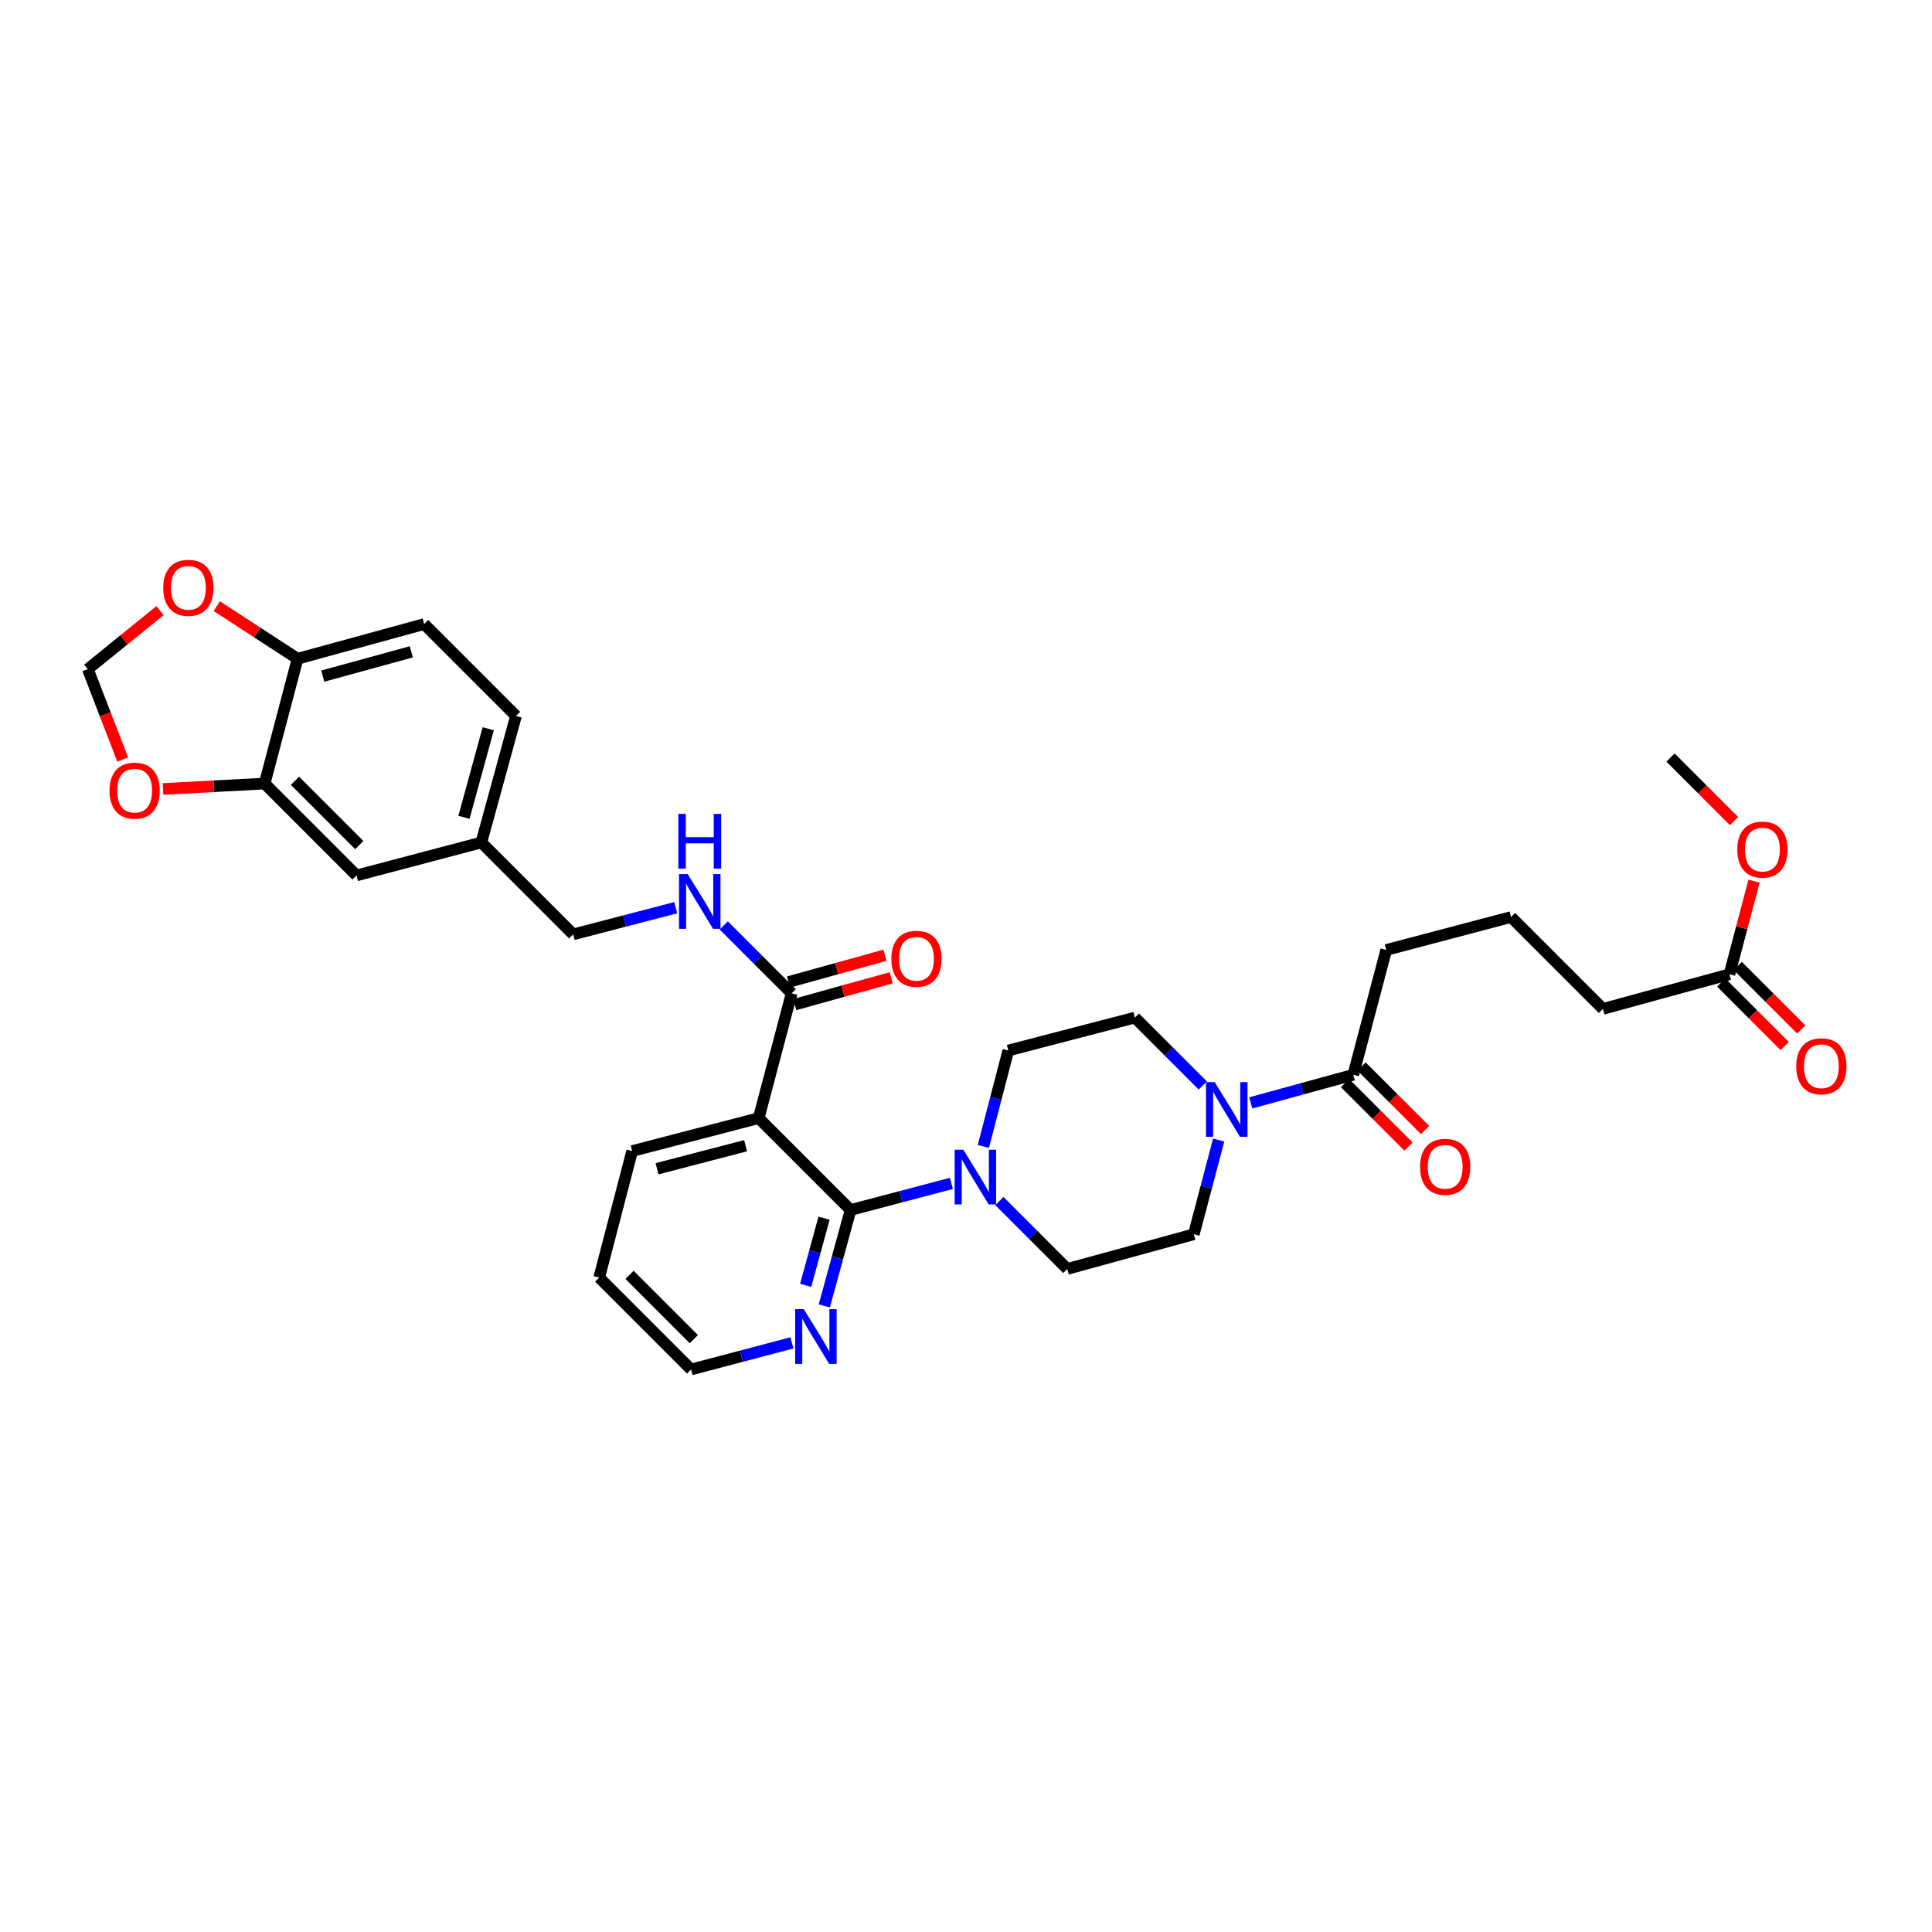 <?xml version='1.0' encoding='iso-8859-1'?>
<svg version='1.1' baseProfile='full'
              xmlns='http://www.w3.org/2000/svg'
                      xmlns:rdkit='http://www.rdkit.org/xml'
                      xmlns:xlink='http://www.w3.org/1999/xlink'
                  xml:space='preserve'
width='1000px' height='1000px' viewBox='0 0 1000 1000'>
<!-- END OF HEADER -->
<rect style='opacity:1.0;fill:#FFFFFF;stroke:none' width='1000' height='1000' x='0' y='0'> </rect>
<path class='bond-0' d='M 647.403,570.845 L 673.933,563.575' style='fill:none;fill-rule:evenodd;stroke:#0000FF;stroke-width:6px;stroke-linecap:butt;stroke-linejoin:miter;stroke-opacity:1' />
<path class='bond-0' d='M 673.933,563.575 L 700.463,556.306' style='fill:none;fill-rule:evenodd;stroke:#000000;stroke-width:6px;stroke-linecap:butt;stroke-linejoin:miter;stroke-opacity:1' />
<path class='bond-1' d='M 630.787,590.084 L 624.35,614.47' style='fill:none;fill-rule:evenodd;stroke:#0000FF;stroke-width:6px;stroke-linecap:butt;stroke-linejoin:miter;stroke-opacity:1' />
<path class='bond-1' d='M 624.35,614.47 L 617.913,638.856' style='fill:none;fill-rule:evenodd;stroke:#000000;stroke-width:6px;stroke-linecap:butt;stroke-linejoin:miter;stroke-opacity:1' />
<path class='bond-2' d='M 622.544,561.832 L 604.977,544.264' style='fill:none;fill-rule:evenodd;stroke:#0000FF;stroke-width:6px;stroke-linecap:butt;stroke-linejoin:miter;stroke-opacity:1' />
<path class='bond-2' d='M 604.977,544.264 L 587.409,526.696' style='fill:none;fill-rule:evenodd;stroke:#000000;stroke-width:6px;stroke-linecap:butt;stroke-linejoin:miter;stroke-opacity:1' />
<path class='bond-3' d='M 696.181,560.588 L 712.618,577.026' style='fill:none;fill-rule:evenodd;stroke:#000000;stroke-width:6px;stroke-linecap:butt;stroke-linejoin:miter;stroke-opacity:1' />
<path class='bond-3' d='M 712.618,577.026 L 729.056,593.464' style='fill:none;fill-rule:evenodd;stroke:#FF0000;stroke-width:6px;stroke-linecap:butt;stroke-linejoin:miter;stroke-opacity:1' />
<path class='bond-3' d='M 704.746,552.023 L 721.184,568.461' style='fill:none;fill-rule:evenodd;stroke:#000000;stroke-width:6px;stroke-linecap:butt;stroke-linejoin:miter;stroke-opacity:1' />
<path class='bond-3' d='M 721.184,568.461 L 737.621,584.899' style='fill:none;fill-rule:evenodd;stroke:#FF0000;stroke-width:6px;stroke-linecap:butt;stroke-linejoin:miter;stroke-opacity:1' />
<path class='bond-4' d='M 700.463,556.306 L 717.509,491.703' style='fill:none;fill-rule:evenodd;stroke:#000000;stroke-width:6px;stroke-linecap:butt;stroke-linejoin:miter;stroke-opacity:1' />
<path class='bond-5' d='M 617.913,638.856 L 552.416,656.803' style='fill:none;fill-rule:evenodd;stroke:#000000;stroke-width:6px;stroke-linecap:butt;stroke-linejoin:miter;stroke-opacity:1' />
<path class='bond-6' d='M 587.409,526.696 L 521.905,543.742' style='fill:none;fill-rule:evenodd;stroke:#000000;stroke-width:6px;stroke-linecap:butt;stroke-linejoin:miter;stroke-opacity:1' />
<path class='bond-7' d='M 310.15,661.285 L 357.707,708.842' style='fill:none;fill-rule:evenodd;stroke:#000000;stroke-width:6px;stroke-linecap:butt;stroke-linejoin:miter;stroke-opacity:1' />
<path class='bond-7' d='M 325.848,659.853 L 359.138,693.143' style='fill:none;fill-rule:evenodd;stroke:#000000;stroke-width:6px;stroke-linecap:butt;stroke-linejoin:miter;stroke-opacity:1' />
<path class='bond-8' d='M 310.15,661.285 L 327.202,595.787' style='fill:none;fill-rule:evenodd;stroke:#000000;stroke-width:6px;stroke-linecap:butt;stroke-linejoin:miter;stroke-opacity:1' />
<path class='bond-9' d='M 357.707,708.842 L 383.803,701.956' style='fill:none;fill-rule:evenodd;stroke:#000000;stroke-width:6px;stroke-linecap:butt;stroke-linejoin:miter;stroke-opacity:1' />
<path class='bond-9' d='M 383.803,701.956 L 409.899,695.071' style='fill:none;fill-rule:evenodd;stroke:#0000FF;stroke-width:6px;stroke-linecap:butt;stroke-linejoin:miter;stroke-opacity:1' />
<path class='bond-10' d='M 426.654,675.938 L 433.455,651.115' style='fill:none;fill-rule:evenodd;stroke:#0000FF;stroke-width:6px;stroke-linecap:butt;stroke-linejoin:miter;stroke-opacity:1' />
<path class='bond-10' d='M 433.455,651.115 L 440.256,626.292' style='fill:none;fill-rule:evenodd;stroke:#000000;stroke-width:6px;stroke-linecap:butt;stroke-linejoin:miter;stroke-opacity:1' />
<path class='bond-10' d='M 417.012,665.29 L 421.773,647.914' style='fill:none;fill-rule:evenodd;stroke:#0000FF;stroke-width:6px;stroke-linecap:butt;stroke-linejoin:miter;stroke-opacity:1' />
<path class='bond-10' d='M 421.773,647.914 L 426.534,630.538' style='fill:none;fill-rule:evenodd;stroke:#000000;stroke-width:6px;stroke-linecap:butt;stroke-linejoin:miter;stroke-opacity:1' />
<path class='bond-11' d='M 440.256,626.292 L 392.7,578.735' style='fill:none;fill-rule:evenodd;stroke:#000000;stroke-width:6px;stroke-linecap:butt;stroke-linejoin:miter;stroke-opacity:1' />
<path class='bond-12' d='M 440.256,626.292 L 466.353,619.406' style='fill:none;fill-rule:evenodd;stroke:#000000;stroke-width:6px;stroke-linecap:butt;stroke-linejoin:miter;stroke-opacity:1' />
<path class='bond-12' d='M 466.353,619.406 L 492.449,612.521' style='fill:none;fill-rule:evenodd;stroke:#0000FF;stroke-width:6px;stroke-linecap:butt;stroke-linejoin:miter;stroke-opacity:1' />
<path class='bond-13' d='M 392.7,578.735 L 327.202,595.787' style='fill:none;fill-rule:evenodd;stroke:#000000;stroke-width:6px;stroke-linecap:butt;stroke-linejoin:miter;stroke-opacity:1' />
<path class='bond-13' d='M 385.927,593.015 L 340.079,604.952' style='fill:none;fill-rule:evenodd;stroke:#000000;stroke-width:6px;stroke-linecap:butt;stroke-linejoin:miter;stroke-opacity:1' />
<path class='bond-14' d='M 392.7,578.735 L 409.745,514.132' style='fill:none;fill-rule:evenodd;stroke:#000000;stroke-width:6px;stroke-linecap:butt;stroke-linejoin:miter;stroke-opacity:1' />
<path class='bond-15' d='M 517.28,621.668 L 534.848,639.235' style='fill:none;fill-rule:evenodd;stroke:#0000FF;stroke-width:6px;stroke-linecap:butt;stroke-linejoin:miter;stroke-opacity:1' />
<path class='bond-15' d='M 534.848,639.235 L 552.416,656.803' style='fill:none;fill-rule:evenodd;stroke:#000000;stroke-width:6px;stroke-linecap:butt;stroke-linejoin:miter;stroke-opacity:1' />
<path class='bond-16' d='M 508.984,593.394 L 515.444,568.568' style='fill:none;fill-rule:evenodd;stroke:#0000FF;stroke-width:6px;stroke-linecap:butt;stroke-linejoin:miter;stroke-opacity:1' />
<path class='bond-16' d='M 515.444,568.568 L 521.905,543.742' style='fill:none;fill-rule:evenodd;stroke:#000000;stroke-width:6px;stroke-linecap:butt;stroke-linejoin:miter;stroke-opacity:1' />
<path class='bond-17' d='M 411.366,519.968 L 436.332,513.035' style='fill:none;fill-rule:evenodd;stroke:#000000;stroke-width:6px;stroke-linecap:butt;stroke-linejoin:miter;stroke-opacity:1' />
<path class='bond-17' d='M 436.332,513.035 L 461.299,506.103' style='fill:none;fill-rule:evenodd;stroke:#FF0000;stroke-width:6px;stroke-linecap:butt;stroke-linejoin:miter;stroke-opacity:1' />
<path class='bond-17' d='M 408.125,508.297 L 433.091,501.364' style='fill:none;fill-rule:evenodd;stroke:#000000;stroke-width:6px;stroke-linecap:butt;stroke-linejoin:miter;stroke-opacity:1' />
<path class='bond-17' d='M 433.091,501.364 L 458.058,494.431' style='fill:none;fill-rule:evenodd;stroke:#FF0000;stroke-width:6px;stroke-linecap:butt;stroke-linejoin:miter;stroke-opacity:1' />
<path class='bond-18' d='M 409.745,514.132 L 392.181,496.568' style='fill:none;fill-rule:evenodd;stroke:#000000;stroke-width:6px;stroke-linecap:butt;stroke-linejoin:miter;stroke-opacity:1' />
<path class='bond-18' d='M 392.181,496.568 L 374.616,479.003' style='fill:none;fill-rule:evenodd;stroke:#0000FF;stroke-width:6px;stroke-linecap:butt;stroke-linejoin:miter;stroke-opacity:1' />
<path class='bond-19' d='M 349.763,469.817 L 323.227,476.723' style='fill:none;fill-rule:evenodd;stroke:#0000FF;stroke-width:6px;stroke-linecap:butt;stroke-linejoin:miter;stroke-opacity:1' />
<path class='bond-19' d='M 323.227,476.723 L 296.691,483.628' style='fill:none;fill-rule:evenodd;stroke:#000000;stroke-width:6px;stroke-linecap:butt;stroke-linejoin:miter;stroke-opacity:1' />
<path class='bond-20' d='M 296.691,483.628 L 249.141,436.071' style='fill:none;fill-rule:evenodd;stroke:#000000;stroke-width:6px;stroke-linecap:butt;stroke-linejoin:miter;stroke-opacity:1' />
<path class='bond-21' d='M 249.141,436.071 L 267.081,370.574' style='fill:none;fill-rule:evenodd;stroke:#000000;stroke-width:6px;stroke-linecap:butt;stroke-linejoin:miter;stroke-opacity:1' />
<path class='bond-21' d='M 240.149,423.046 L 252.708,377.198' style='fill:none;fill-rule:evenodd;stroke:#000000;stroke-width:6px;stroke-linecap:butt;stroke-linejoin:miter;stroke-opacity:1' />
<path class='bond-22' d='M 249.141,436.071 L 184.532,453.123' style='fill:none;fill-rule:evenodd;stroke:#000000;stroke-width:6px;stroke-linecap:butt;stroke-linejoin:miter;stroke-opacity:1' />
<path class='bond-23' d='M 267.081,370.574 L 219.525,323.017' style='fill:none;fill-rule:evenodd;stroke:#000000;stroke-width:6px;stroke-linecap:butt;stroke-linejoin:miter;stroke-opacity:1' />
<path class='bond-24' d='M 219.525,323.017 L 154.027,340.964' style='fill:none;fill-rule:evenodd;stroke:#000000;stroke-width:6px;stroke-linecap:butt;stroke-linejoin:miter;stroke-opacity:1' />
<path class='bond-24' d='M 212.901,337.391 L 167.053,349.954' style='fill:none;fill-rule:evenodd;stroke:#000000;stroke-width:6px;stroke-linecap:butt;stroke-linejoin:miter;stroke-opacity:1' />
<path class='bond-25' d='M 154.027,340.964 L 136.981,405.567' style='fill:none;fill-rule:evenodd;stroke:#000000;stroke-width:6px;stroke-linecap:butt;stroke-linejoin:miter;stroke-opacity:1' />
<path class='bond-26' d='M 154.027,340.964 L 133.107,327.348' style='fill:none;fill-rule:evenodd;stroke:#000000;stroke-width:6px;stroke-linecap:butt;stroke-linejoin:miter;stroke-opacity:1' />
<path class='bond-26' d='M 133.107,327.348 L 112.186,313.733' style='fill:none;fill-rule:evenodd;stroke:#FF0000;stroke-width:6px;stroke-linecap:butt;stroke-linejoin:miter;stroke-opacity:1' />
<path class='bond-27' d='M 136.981,405.567 L 184.532,453.123' style='fill:none;fill-rule:evenodd;stroke:#000000;stroke-width:6px;stroke-linecap:butt;stroke-linejoin:miter;stroke-opacity:1' />
<path class='bond-27' d='M 152.68,404.136 L 185.965,437.425' style='fill:none;fill-rule:evenodd;stroke:#000000;stroke-width:6px;stroke-linecap:butt;stroke-linejoin:miter;stroke-opacity:1' />
<path class='bond-28' d='M 136.981,405.567 L 110.673,406.969' style='fill:none;fill-rule:evenodd;stroke:#000000;stroke-width:6px;stroke-linecap:butt;stroke-linejoin:miter;stroke-opacity:1' />
<path class='bond-28' d='M 110.673,406.969 L 84.365,408.371' style='fill:none;fill-rule:evenodd;stroke:#FF0000;stroke-width:6px;stroke-linecap:butt;stroke-linejoin:miter;stroke-opacity:1' />
<path class='bond-29' d='M 82.825,316.066 L 64.14,331.207' style='fill:none;fill-rule:evenodd;stroke:#FF0000;stroke-width:6px;stroke-linecap:butt;stroke-linejoin:miter;stroke-opacity:1' />
<path class='bond-29' d='M 64.14,331.207 L 45.455,346.348' style='fill:none;fill-rule:evenodd;stroke:#000000;stroke-width:6px;stroke-linecap:butt;stroke-linejoin:miter;stroke-opacity:1' />
<path class='bond-30' d='M 45.455,346.348 L 54.481,369.749' style='fill:none;fill-rule:evenodd;stroke:#000000;stroke-width:6px;stroke-linecap:butt;stroke-linejoin:miter;stroke-opacity:1' />
<path class='bond-30' d='M 54.481,369.749 L 63.508,393.151' style='fill:none;fill-rule:evenodd;stroke:#FF0000;stroke-width:6px;stroke-linecap:butt;stroke-linejoin:miter;stroke-opacity:1' />
<path class='bond-31' d='M 895.172,504.267 L 829.668,522.208' style='fill:none;fill-rule:evenodd;stroke:#000000;stroke-width:6px;stroke-linecap:butt;stroke-linejoin:miter;stroke-opacity:1' />
<path class='bond-32' d='M 895.172,504.267 L 901.528,480.181' style='fill:none;fill-rule:evenodd;stroke:#000000;stroke-width:6px;stroke-linecap:butt;stroke-linejoin:miter;stroke-opacity:1' />
<path class='bond-32' d='M 901.528,480.181 L 907.883,456.095' style='fill:none;fill-rule:evenodd;stroke:#FF0000;stroke-width:6px;stroke-linecap:butt;stroke-linejoin:miter;stroke-opacity:1' />
<path class='bond-33' d='M 890.89,508.55 L 907.328,524.985' style='fill:none;fill-rule:evenodd;stroke:#000000;stroke-width:6px;stroke-linecap:butt;stroke-linejoin:miter;stroke-opacity:1' />
<path class='bond-33' d='M 907.328,524.985 L 923.766,541.421' style='fill:none;fill-rule:evenodd;stroke:#FF0000;stroke-width:6px;stroke-linecap:butt;stroke-linejoin:miter;stroke-opacity:1' />
<path class='bond-33' d='M 899.455,499.984 L 915.892,516.42' style='fill:none;fill-rule:evenodd;stroke:#000000;stroke-width:6px;stroke-linecap:butt;stroke-linejoin:miter;stroke-opacity:1' />
<path class='bond-33' d='M 915.892,516.42 L 932.33,532.855' style='fill:none;fill-rule:evenodd;stroke:#FF0000;stroke-width:6px;stroke-linecap:butt;stroke-linejoin:miter;stroke-opacity:1' />
<path class='bond-34' d='M 829.668,522.208 L 782.118,474.658' style='fill:none;fill-rule:evenodd;stroke:#000000;stroke-width:6px;stroke-linecap:butt;stroke-linejoin:miter;stroke-opacity:1' />
<path class='bond-35' d='M 897.537,424.983 L 881.099,408.546' style='fill:none;fill-rule:evenodd;stroke:#FF0000;stroke-width:6px;stroke-linecap:butt;stroke-linejoin:miter;stroke-opacity:1' />
<path class='bond-35' d='M 881.099,408.546 L 864.661,392.108' style='fill:none;fill-rule:evenodd;stroke:#000000;stroke-width:6px;stroke-linecap:butt;stroke-linejoin:miter;stroke-opacity:1' />
<path class='bond-36' d='M 782.118,474.658 L 717.509,491.703' style='fill:none;fill-rule:evenodd;stroke:#000000;stroke-width:6px;stroke-linecap:butt;stroke-linejoin:miter;stroke-opacity:1' />
<path  class='atom-0' d='M 628.706 560.093
L 637.986 575.093
Q 638.906 576.573, 640.386 579.253
Q 641.866 581.933, 641.946 582.093
L 641.946 560.093
L 645.706 560.093
L 645.706 588.413
L 641.826 588.413
L 631.866 572.013
Q 630.706 570.093, 629.466 567.893
Q 628.266 565.693, 627.906 565.013
L 627.906 588.413
L 624.226 588.413
L 624.226 560.093
L 628.706 560.093
' fill='#0000FF'/>
<path  class='atom-2' d='M 735.02 603.943
Q 735.02 597.143, 738.38 593.343
Q 741.74 589.543, 748.02 589.543
Q 754.3 589.543, 757.66 593.343
Q 761.02 597.143, 761.02 603.943
Q 761.02 610.823, 757.62 614.743
Q 754.22 618.623, 748.02 618.623
Q 741.78 618.623, 738.38 614.743
Q 735.02 610.863, 735.02 603.943
M 748.02 615.423
Q 752.34 615.423, 754.66 612.543
Q 757.02 609.623, 757.02 603.943
Q 757.02 598.383, 754.66 595.583
Q 752.34 592.743, 748.02 592.743
Q 743.7 592.743, 741.34 595.543
Q 739.02 598.343, 739.02 603.943
Q 739.02 609.663, 741.34 612.543
Q 743.7 615.423, 748.02 615.423
' fill='#FF0000'/>
<path  class='atom-7' d='M 416.049 677.636
L 425.329 692.636
Q 426.249 694.116, 427.729 696.796
Q 429.209 699.476, 429.289 699.636
L 429.289 677.636
L 433.049 677.636
L 433.049 705.956
L 429.169 705.956
L 419.209 689.556
Q 418.049 687.636, 416.809 685.436
Q 415.609 683.236, 415.249 682.556
L 415.249 705.956
L 411.569 705.956
L 411.569 677.636
L 416.049 677.636
' fill='#0000FF'/>
<path  class='atom-11' d='M 498.599 595.086
L 507.879 610.086
Q 508.799 611.566, 510.279 614.246
Q 511.759 616.926, 511.839 617.086
L 511.839 595.086
L 515.599 595.086
L 515.599 623.406
L 511.719 623.406
L 501.759 607.006
Q 500.599 605.086, 499.359 602.886
Q 498.159 600.686, 497.799 600.006
L 497.799 623.406
L 494.119 623.406
L 494.119 595.086
L 498.599 595.086
' fill='#0000FF'/>
<path  class='atom-15' d='M 461.354 496.272
Q 461.354 489.472, 464.714 485.672
Q 468.074 481.872, 474.354 481.872
Q 480.634 481.872, 483.994 485.672
Q 487.354 489.472, 487.354 496.272
Q 487.354 503.152, 483.954 507.072
Q 480.554 510.952, 474.354 510.952
Q 468.114 510.952, 464.714 507.072
Q 461.354 503.192, 461.354 496.272
M 474.354 507.752
Q 478.674 507.752, 480.994 504.872
Q 483.354 501.952, 483.354 496.272
Q 483.354 490.712, 480.994 487.912
Q 478.674 485.072, 474.354 485.072
Q 470.034 485.072, 467.674 487.872
Q 465.354 490.672, 465.354 496.272
Q 465.354 501.992, 467.674 504.872
Q 470.034 507.752, 474.354 507.752
' fill='#FF0000'/>
<path  class='atom-16' d='M 355.935 452.422
L 365.215 467.422
Q 366.135 468.902, 367.615 471.582
Q 369.095 474.262, 369.175 474.422
L 369.175 452.422
L 372.935 452.422
L 372.935 480.742
L 369.055 480.742
L 359.095 464.342
Q 357.935 462.422, 356.695 460.222
Q 355.495 458.022, 355.135 457.342
L 355.135 480.742
L 351.455 480.742
L 351.455 452.422
L 355.935 452.422
' fill='#0000FF'/>
<path  class='atom-16' d='M 351.115 421.27
L 354.955 421.27
L 354.955 433.31
L 369.435 433.31
L 369.435 421.27
L 373.275 421.27
L 373.275 449.59
L 369.435 449.59
L 369.435 436.51
L 354.955 436.51
L 354.955 449.59
L 351.115 449.59
L 351.115 421.27
' fill='#0000FF'/>
<path  class='atom-24' d='M 84.5 304.254
Q 84.5 297.454, 87.86 293.654
Q 91.22 289.854, 97.5 289.854
Q 103.78 289.854, 107.14 293.654
Q 110.5 297.454, 110.5 304.254
Q 110.5 311.134, 107.1 315.054
Q 103.7 318.934, 97.5 318.934
Q 91.26 318.934, 87.86 315.054
Q 84.5 311.174, 84.5 304.254
M 97.5 315.734
Q 101.82 315.734, 104.14 312.854
Q 106.5 309.934, 106.5 304.254
Q 106.5 298.694, 104.14 295.894
Q 101.82 293.054, 97.5 293.054
Q 93.18 293.054, 90.82 295.854
Q 88.5 298.654, 88.5 304.254
Q 88.5 309.974, 90.82 312.854
Q 93.18 315.734, 97.5 315.734
' fill='#FF0000'/>
<path  class='atom-26' d='M 56.681 409.233
Q 56.681 402.433, 60.041 398.633
Q 63.401 394.833, 69.68 394.833
Q 75.96 394.833, 79.32 398.633
Q 82.68 402.433, 82.68 409.233
Q 82.68 416.113, 79.281 420.033
Q 75.88 423.913, 69.68 423.913
Q 63.441 423.913, 60.041 420.033
Q 56.681 416.153, 56.681 409.233
M 69.68 420.713
Q 74.001 420.713, 76.32 417.833
Q 78.68 414.913, 78.68 409.233
Q 78.68 403.673, 76.32 400.873
Q 74.001 398.033, 69.68 398.033
Q 65.361 398.033, 63.001 400.833
Q 60.681 403.633, 60.681 409.233
Q 60.681 414.953, 63.001 417.833
Q 65.361 420.713, 69.68 420.713
' fill='#FF0000'/>
<path  class='atom-29' d='M 899.218 439.745
Q 899.218 432.945, 902.578 429.145
Q 905.938 425.345, 912.218 425.345
Q 918.498 425.345, 921.858 429.145
Q 925.218 432.945, 925.218 439.745
Q 925.218 446.625, 921.818 450.545
Q 918.418 454.425, 912.218 454.425
Q 905.978 454.425, 902.578 450.545
Q 899.218 446.665, 899.218 439.745
M 912.218 451.225
Q 916.538 451.225, 918.858 448.345
Q 921.218 445.425, 921.218 439.745
Q 921.218 434.185, 918.858 431.385
Q 916.538 428.545, 912.218 428.545
Q 907.898 428.545, 905.538 431.345
Q 903.218 434.145, 903.218 439.745
Q 903.218 445.465, 905.538 448.345
Q 907.898 451.225, 912.218 451.225
' fill='#FF0000'/>
<path  class='atom-30' d='M 929.729 551.897
Q 929.729 545.097, 933.089 541.297
Q 936.449 537.497, 942.729 537.497
Q 949.009 537.497, 952.369 541.297
Q 955.729 545.097, 955.729 551.897
Q 955.729 558.777, 952.329 562.697
Q 948.929 566.577, 942.729 566.577
Q 936.489 566.577, 933.089 562.697
Q 929.729 558.817, 929.729 551.897
M 942.729 563.377
Q 947.049 563.377, 949.369 560.497
Q 951.729 557.577, 951.729 551.897
Q 951.729 546.337, 949.369 543.537
Q 947.049 540.697, 942.729 540.697
Q 938.409 540.697, 936.049 543.497
Q 933.729 546.297, 933.729 551.897
Q 933.729 557.617, 936.049 560.497
Q 938.409 563.377, 942.729 563.377
' fill='#FF0000'/>
</svg>

